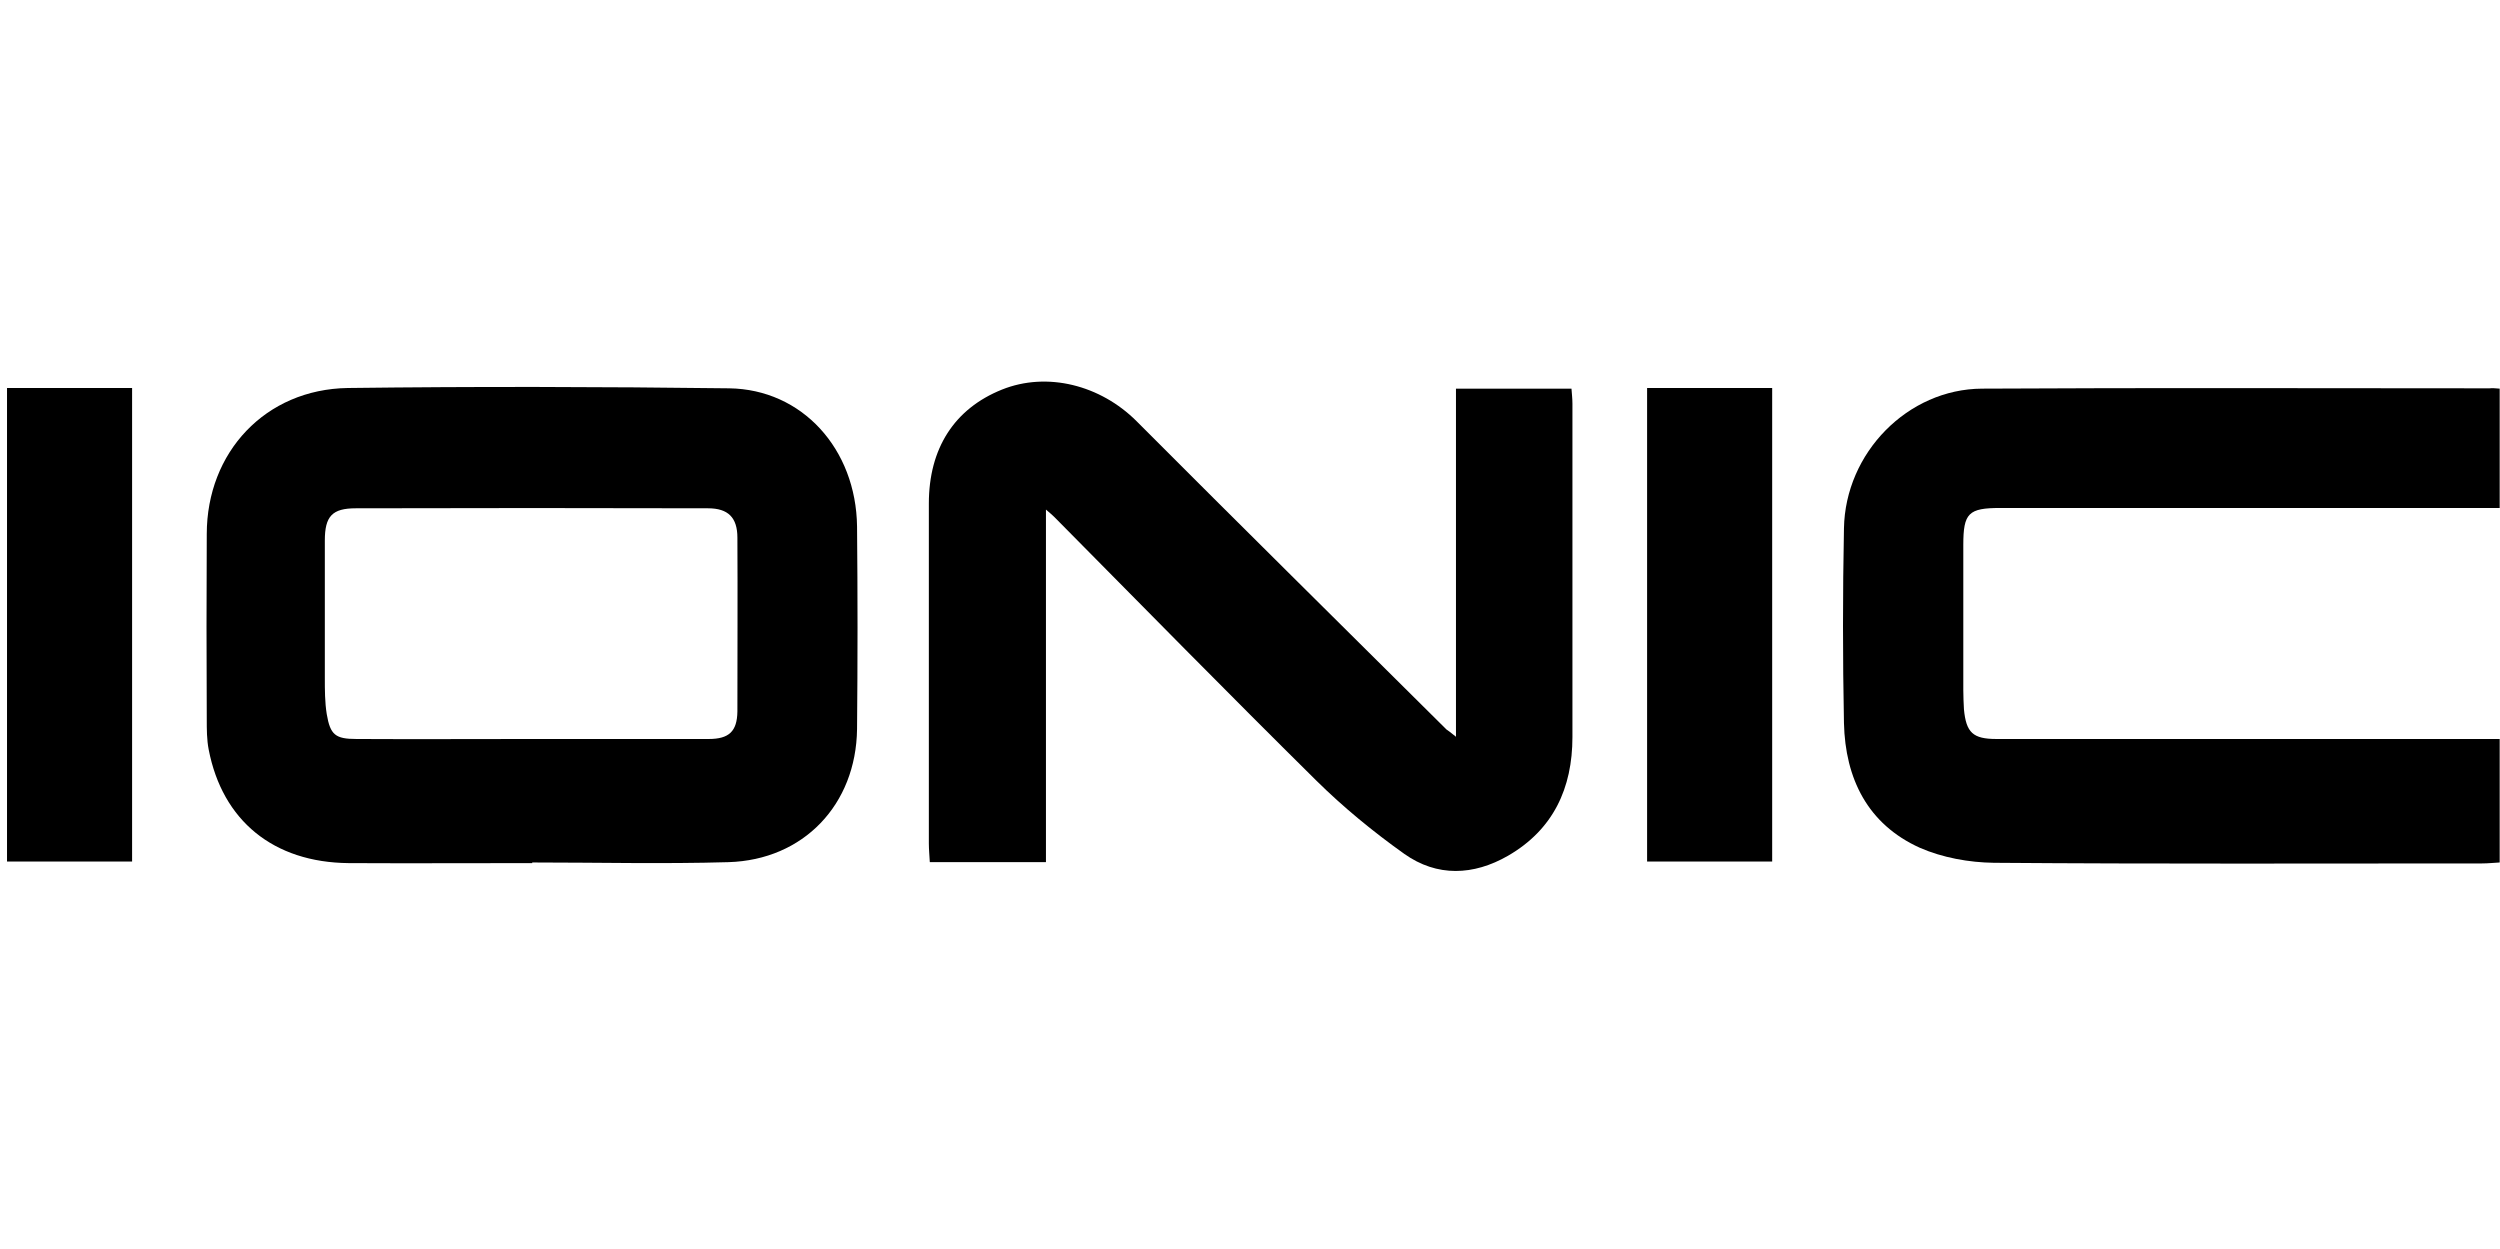 <svg xml:space="preserve" style="enable-background:new 0 0 783.5 391.3;" viewBox="0 0 783.5 391.3" height="391.3px" width="783.5px" y="0px" x="0px" xmlns:xlink="http://www.w3.org/1999/xlink" xmlns="http://www.w3.org/2000/svg" id="Layer_1" version="1.1">
<g>
	<path d="M166.8,270.5c-19.2,0-38.3,0.1-57.5,0c-23.6-0.2-39.6-13.3-43.9-35.6c-0.6-3.1-0.6-6.3-0.6-9.5c-0.1-19.3-0.1-38.7,0-58
		c0-25.7,18.4-45.4,44.2-45.8c39.8-0.5,79.6-0.4,119.5,0.1c22.9,0.3,39.8,19,40.1,43.3c0.2,21.2,0.2,42.3,0,63.5
		c-0.3,23.7-16.8,41-40.3,41.7c-20.5,0.6-41,0.1-61.5,0.1C166.8,270.4,166.8,270.5,166.8,270.5z M166.6,231.6c18.5,0,37,0,55.5,0
		c6.4,0,8.9-2.4,9-8.6c0-18.2,0.1-36.3,0-54.5c0-6.3-2.9-9.2-9.2-9.2c-36.8-0.1-73.6-0.1-110.4,0c-7.4,0-9.7,2.5-9.7,10.1
		c0,14.3,0,28.6,0,43c0,3.8,0,7.7,0.6,11.4c1.1,6.5,2.7,7.8,9.3,7.8C129.9,231.7,148.3,231.6,166.6,231.6z"></path>
	<path d="M783.4,121.8c0,12.5,0,24.7,0,37.4c-2.1,0-4,0-6,0c-50.2,0-100.3,0-150.5,0c-10,0-11.6,1.6-11.6,11.6c0,15.2,0,30.3,0,45.5
		c0,2,0.1,4,0.2,6c0.7,7.3,2.8,9.3,10.2,9.3c50.5,0,101,0,151.5,0c2,0,3.9,0,6.2,0c0,13.1,0,25.6,0,38.7c-1.9,0.1-3.7,0.3-5.5,0.3
		c-51,0-102,0.2-153-0.2c-7.8-0.1-16.1-1.6-23.2-4.7c-16.4-7.4-23.4-21.7-23.8-39.1c-0.4-20.3-0.4-40.7,0-61
		c0.4-23.7,20-43.7,43.3-43.8c53-0.3,106-0.1,159-0.1C781.2,121.6,782.1,121.7,783.4,121.8z"></path>
	<path d="M456.3,230.9c0-37.1,0-72.9,0-109.1c12.2,0,23.9,0,36.2,0c0.1,1.5,0.3,3.1,0.3,4.7c0,34.8,0,69.6,0,104.5
		c0,16-6,29-20.2,37.2c-10.8,6.2-22.2,6.7-32.5-0.6c-9.7-6.9-19.1-14.6-27.6-23c-27.6-27.3-54.8-55-82.1-82.6
		c-0.6-0.6-1.2-1.1-2.6-2.3c0,37.2,0,73.7,0,110.5c-12.4,0-24.1,0-36.4,0c-0.1-2-0.3-4-0.3-5.9c0-35.5,0-71,0-106.5
		c0-17.3,8-29.7,22.9-35.7c14.2-5.7,30.9-1.4,42.2,9.9c32.2,32.3,64.7,64.4,97.1,96.6C454,229.1,454.6,229.5,456.3,230.9z"></path>
	<path d="M2.2,121.6c13.3,0,26,0,39.2,0c0,49.5,0,98.7,0,148.4c-12.9,0-25.8,0-39.2,0C2.2,220.8,2.2,171.4,2.2,121.6z"></path>
	<path d="M516.2,121.6c13.3,0,26,0,39.2,0c0,49.5,0,98.7,0,148.4c-12.9,0-25.8,0-39.2,0C516.2,220.8,516.2,171.4,516.2,121.6z"></path>
</g>
</svg>
